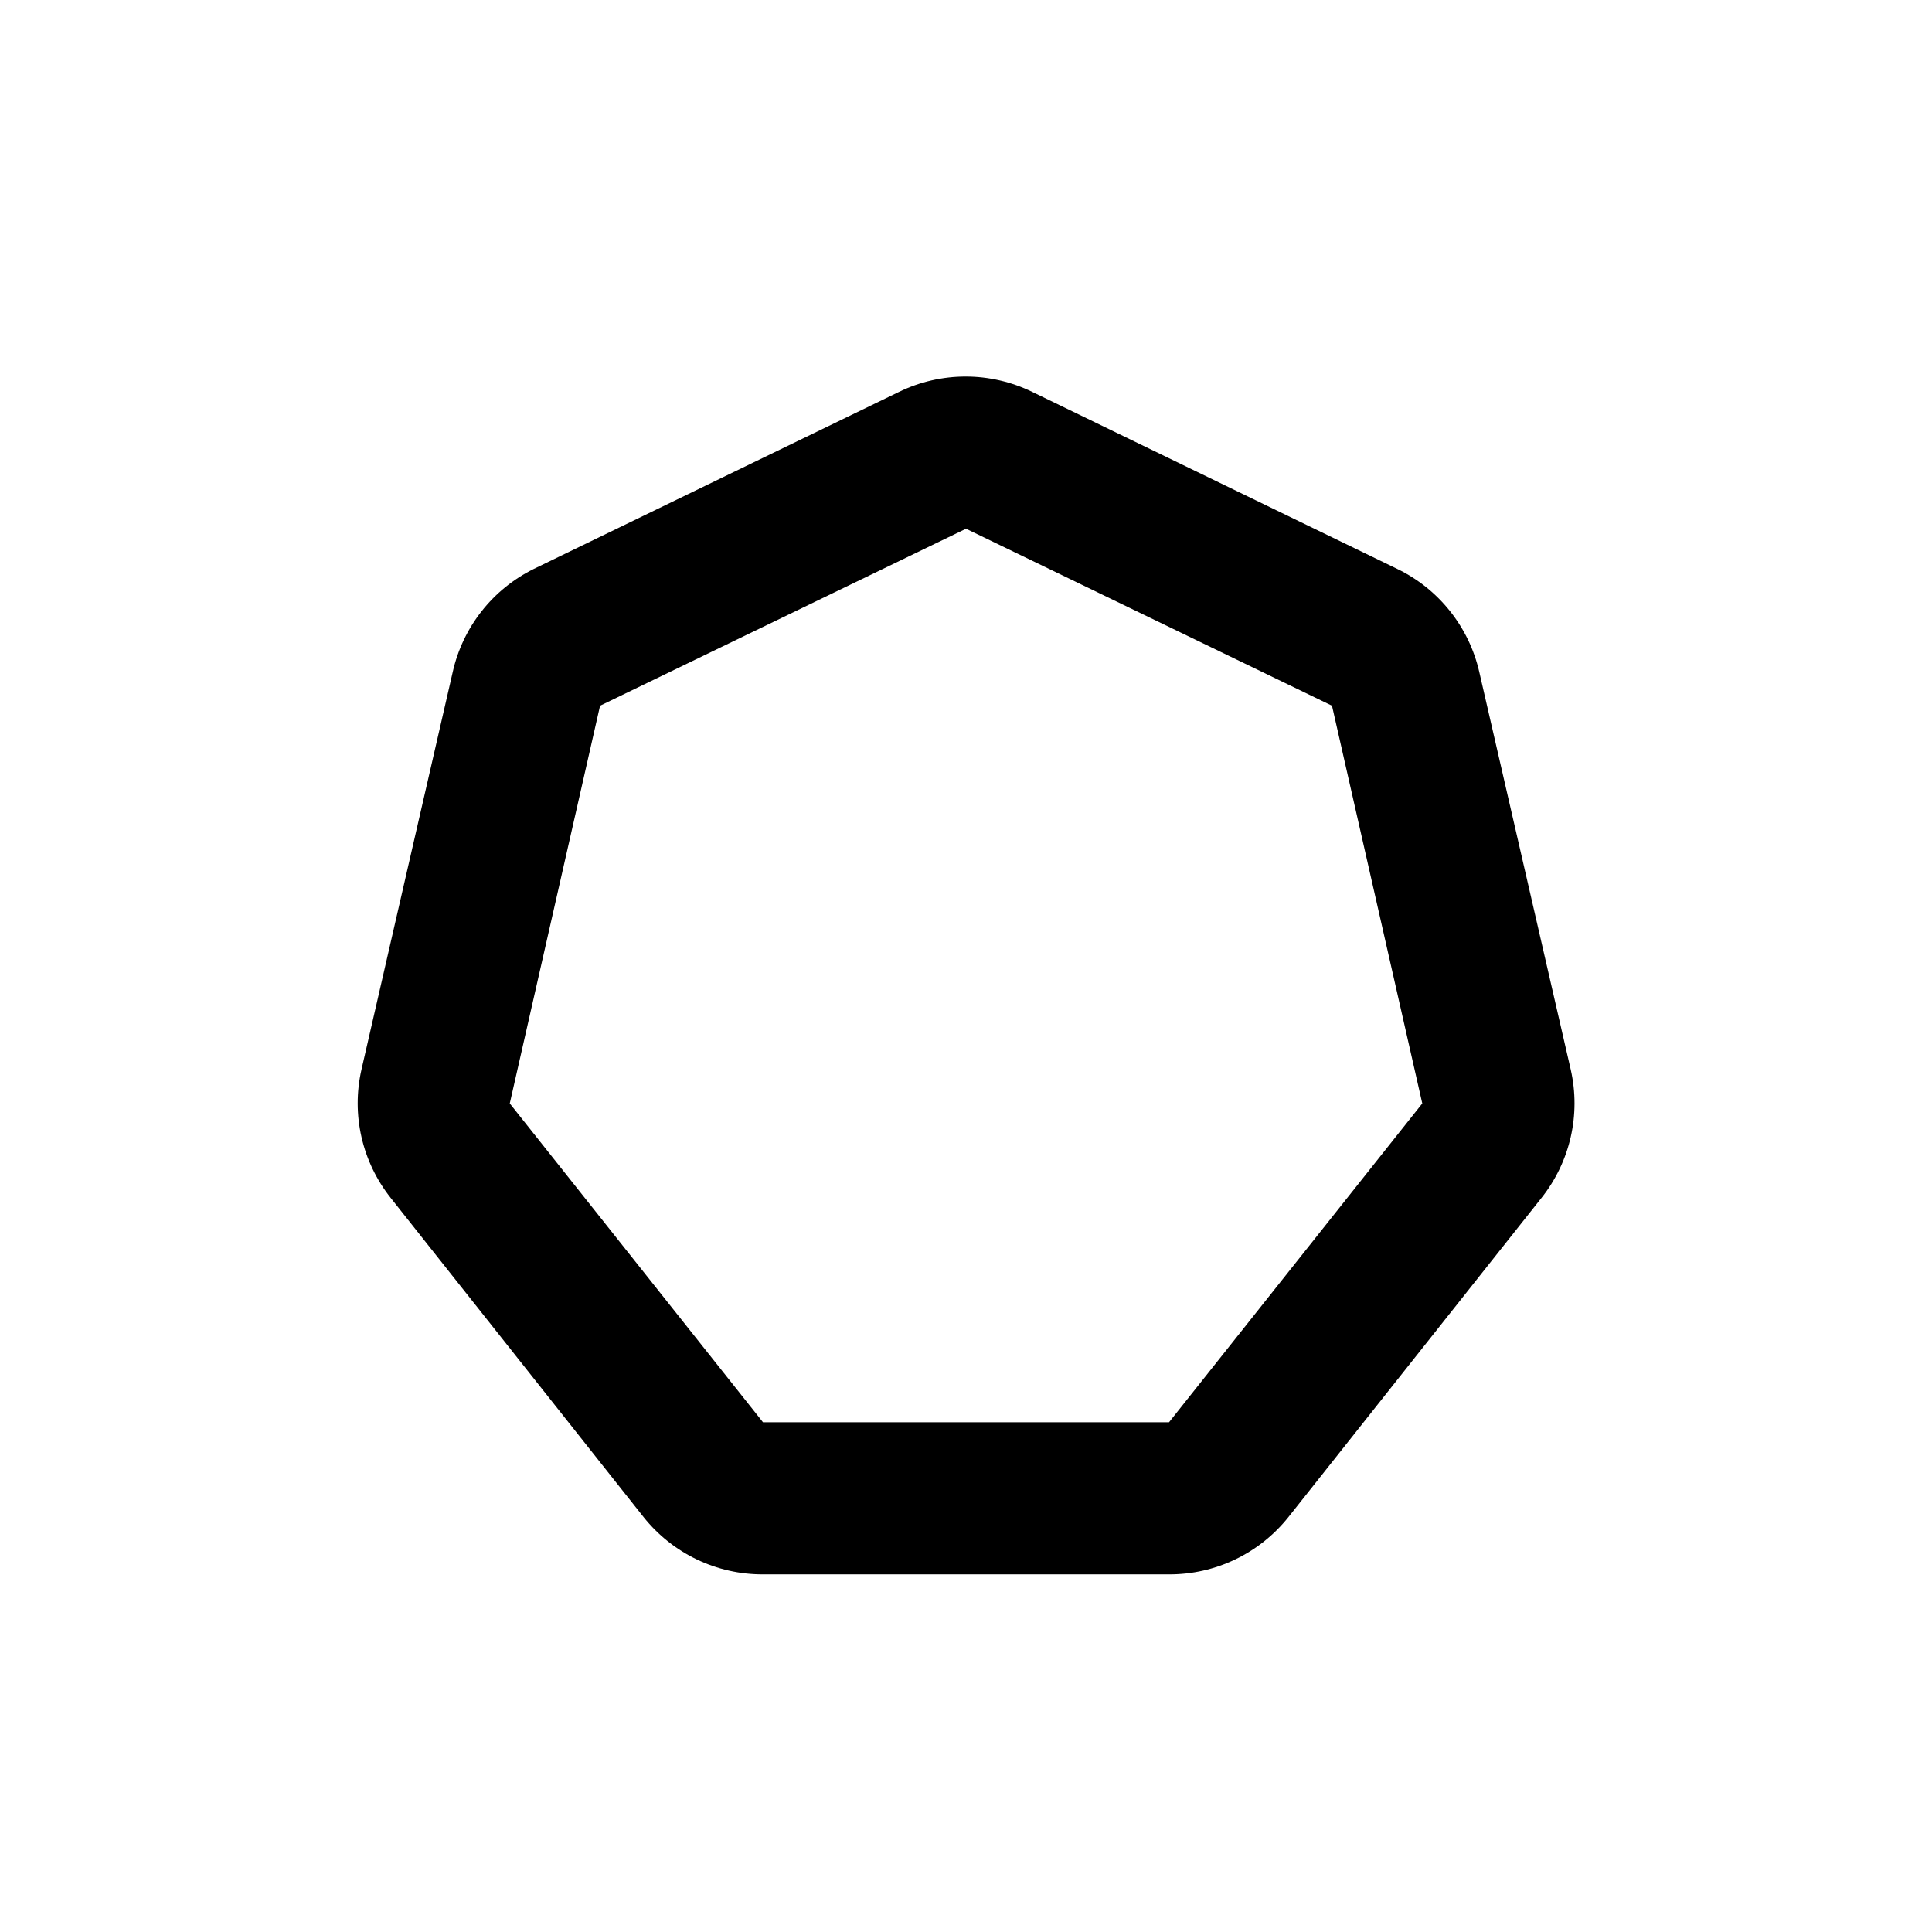 <?xml version="1.0" encoding="UTF-8"?>
<!-- Uploaded to: ICON Repo, www.iconrepo.com, Generator: ICON Repo Mixer Tools -->
<svg fill="#000000" width="800px" height="800px" version="1.1" viewBox="144 144 512 512" xmlns="http://www.w3.org/2000/svg">
 <path d="m536.03 322.11c-2.719-11.953-10.727-22.023-21.766-27.355l-96.73-46.906c-11.133-5.414-24.137-5.414-35.266 0l-96.781 46.906c-10.941 5.391-18.852 15.449-21.516 27.355l-24.184 105.35c-2.703 11.926 0.148 24.434 7.762 34.008l67.055 84.637c7.68 9.59 19.309 15.156 31.59 15.117h107.61c12.285 0.039 23.914-5.527 31.59-15.117l67.105-84.637c7.613-9.574 10.469-22.082 7.762-34.008zm-82.223 198.8h-107.61l-67.105-84.488 23.93-105.4 96.984-46.906 96.984 46.906 23.93 105.4z"/>
</svg>